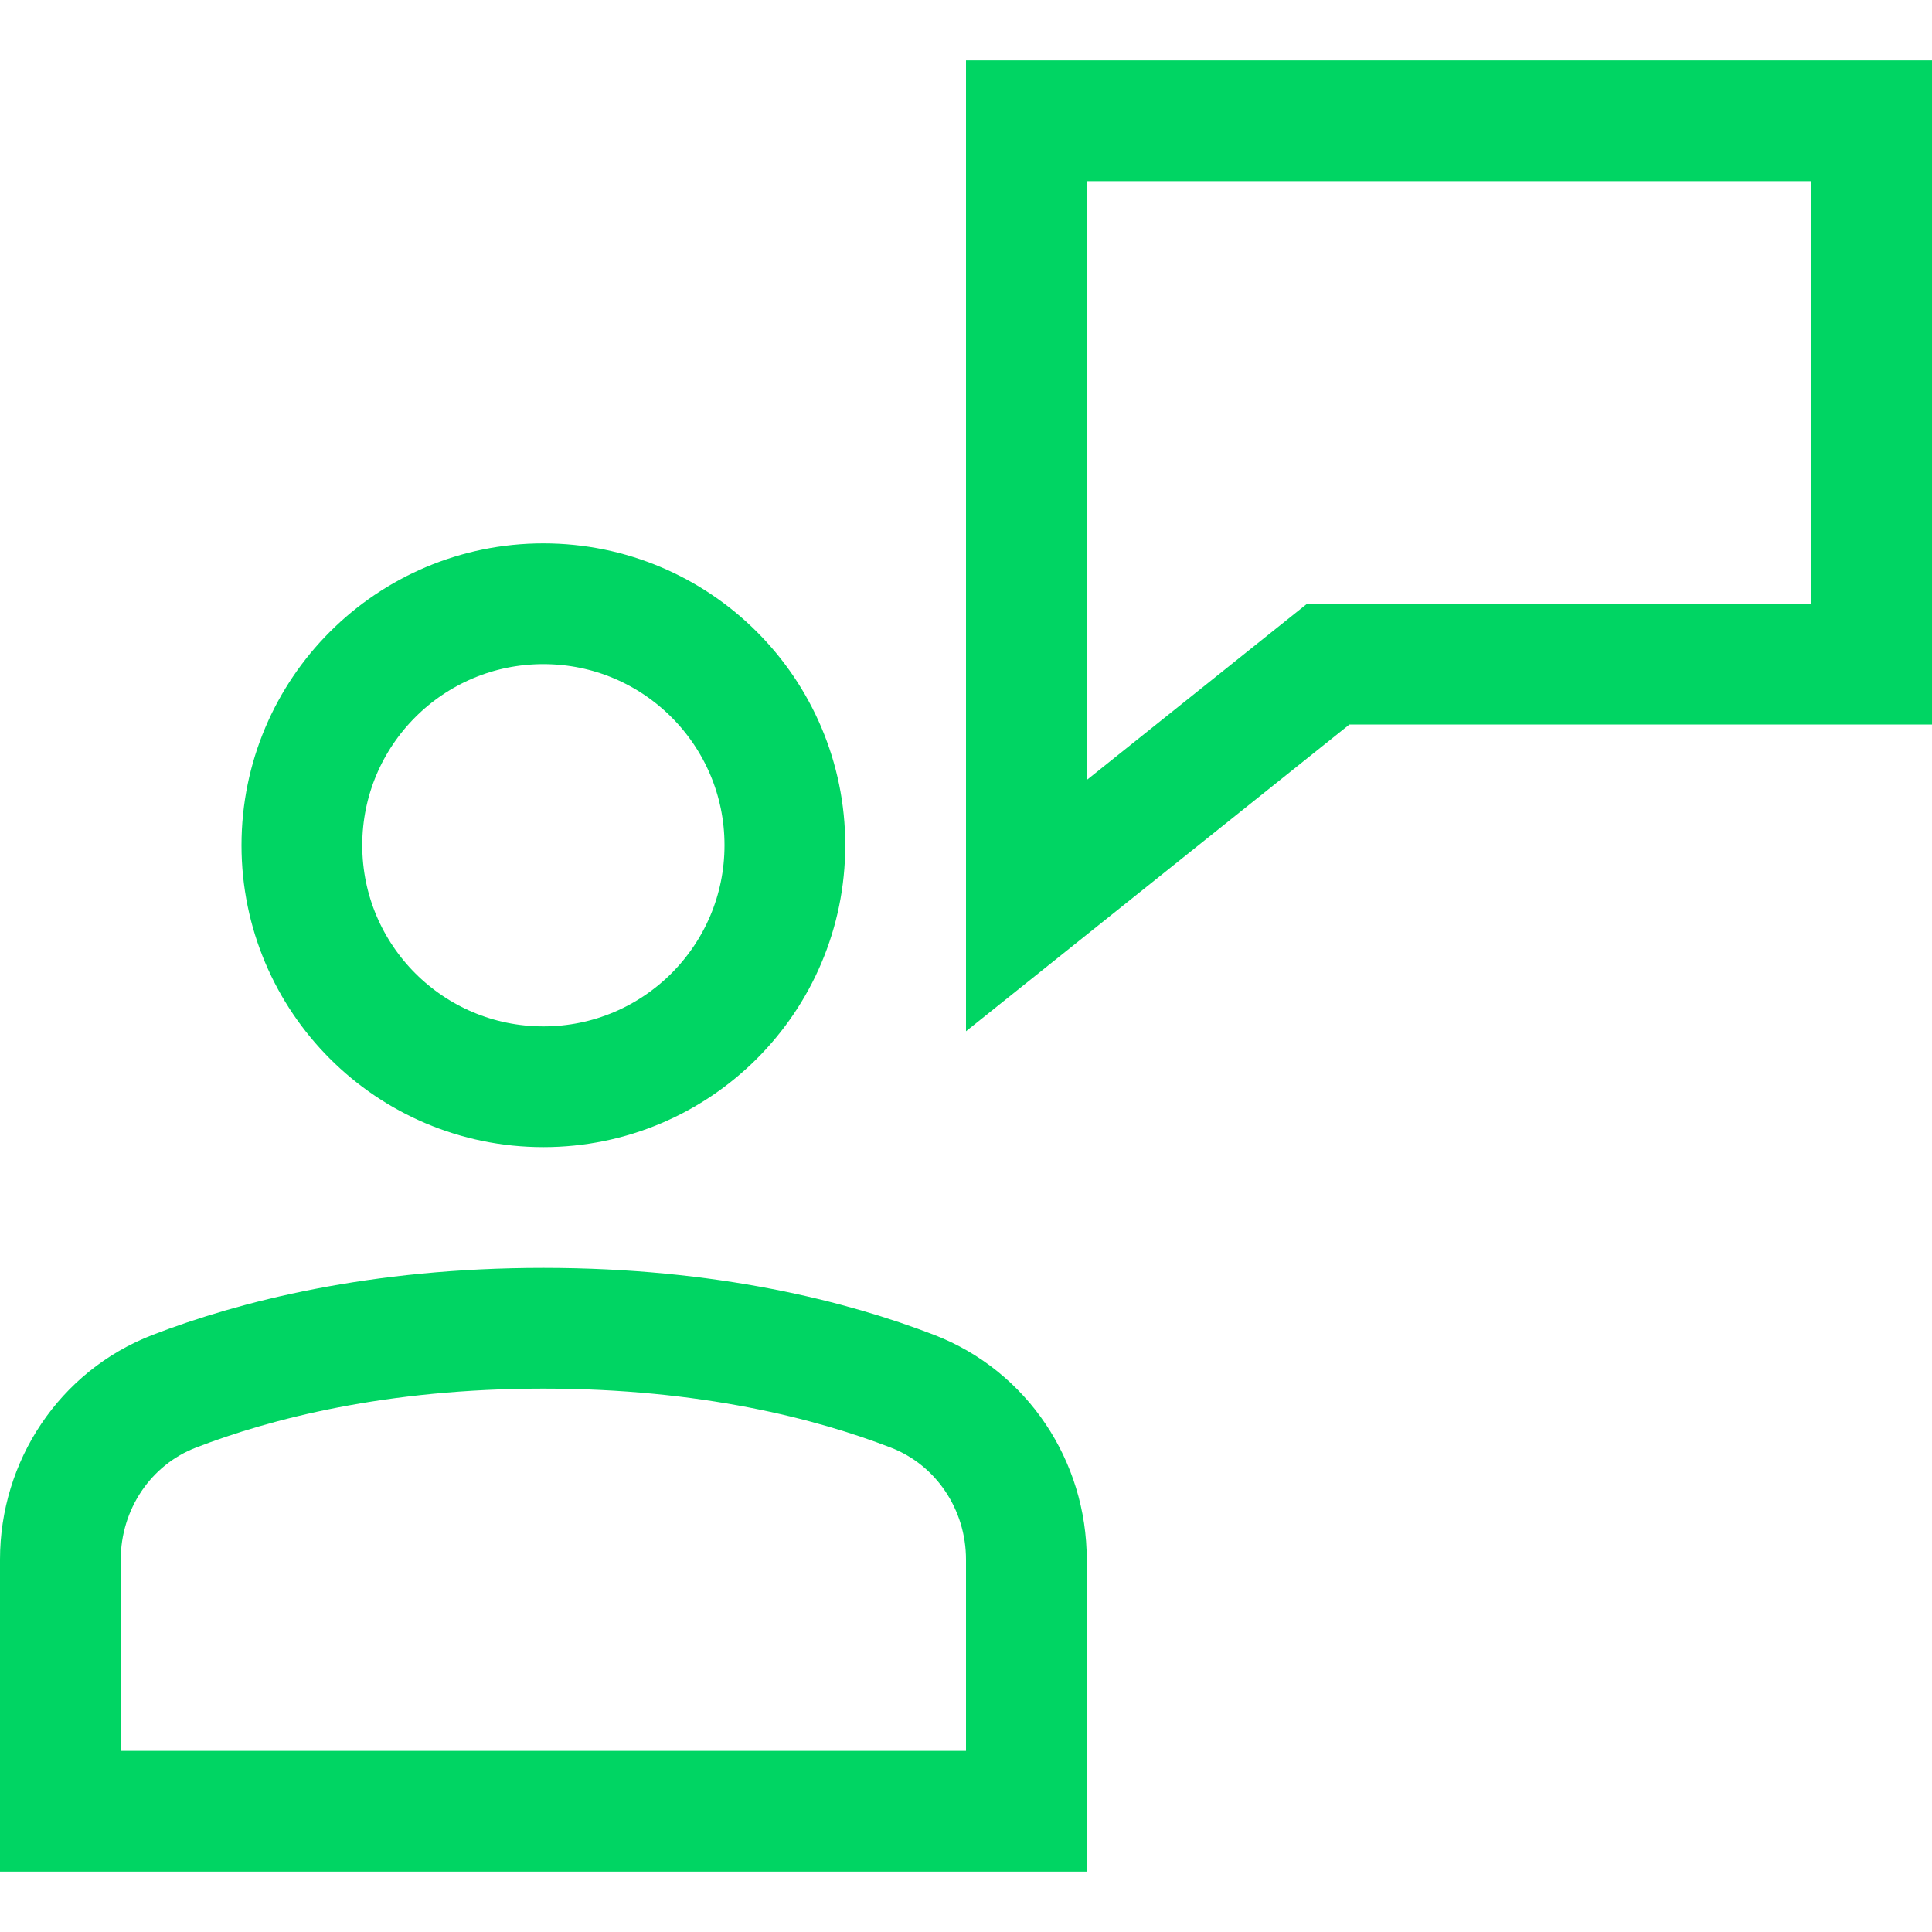 <svg xmlns="http://www.w3.org/2000/svg" viewBox="0 0 32 32" width="32" height="32"><title>customer support</title><g class="nc-icon-wrapper" stroke-linecap="square" stroke-linejoin="miter" stroke-width="2" fill="#00d563" stroke="#00d563"><polygon data-color="color-2" fill="none" stroke-miterlimit="10" points=" 17,2 17,15 22,11 31,11 31,2 "/> <circle fill="none" stroke="#00d563" stroke-miterlimit="10" cx="9" cy="14" r="4"/> <path fill="none" stroke="#00d563" stroke-miterlimit="10" d="M17,30H1v-4.169 c0-1.229,0.739-2.345,1.885-2.787C4.217,22.53,6.256,22,9,22s4.783,0.53,6.115,1.044C16.261,23.486,17,24.602,17,25.831V30z"/></g></svg>